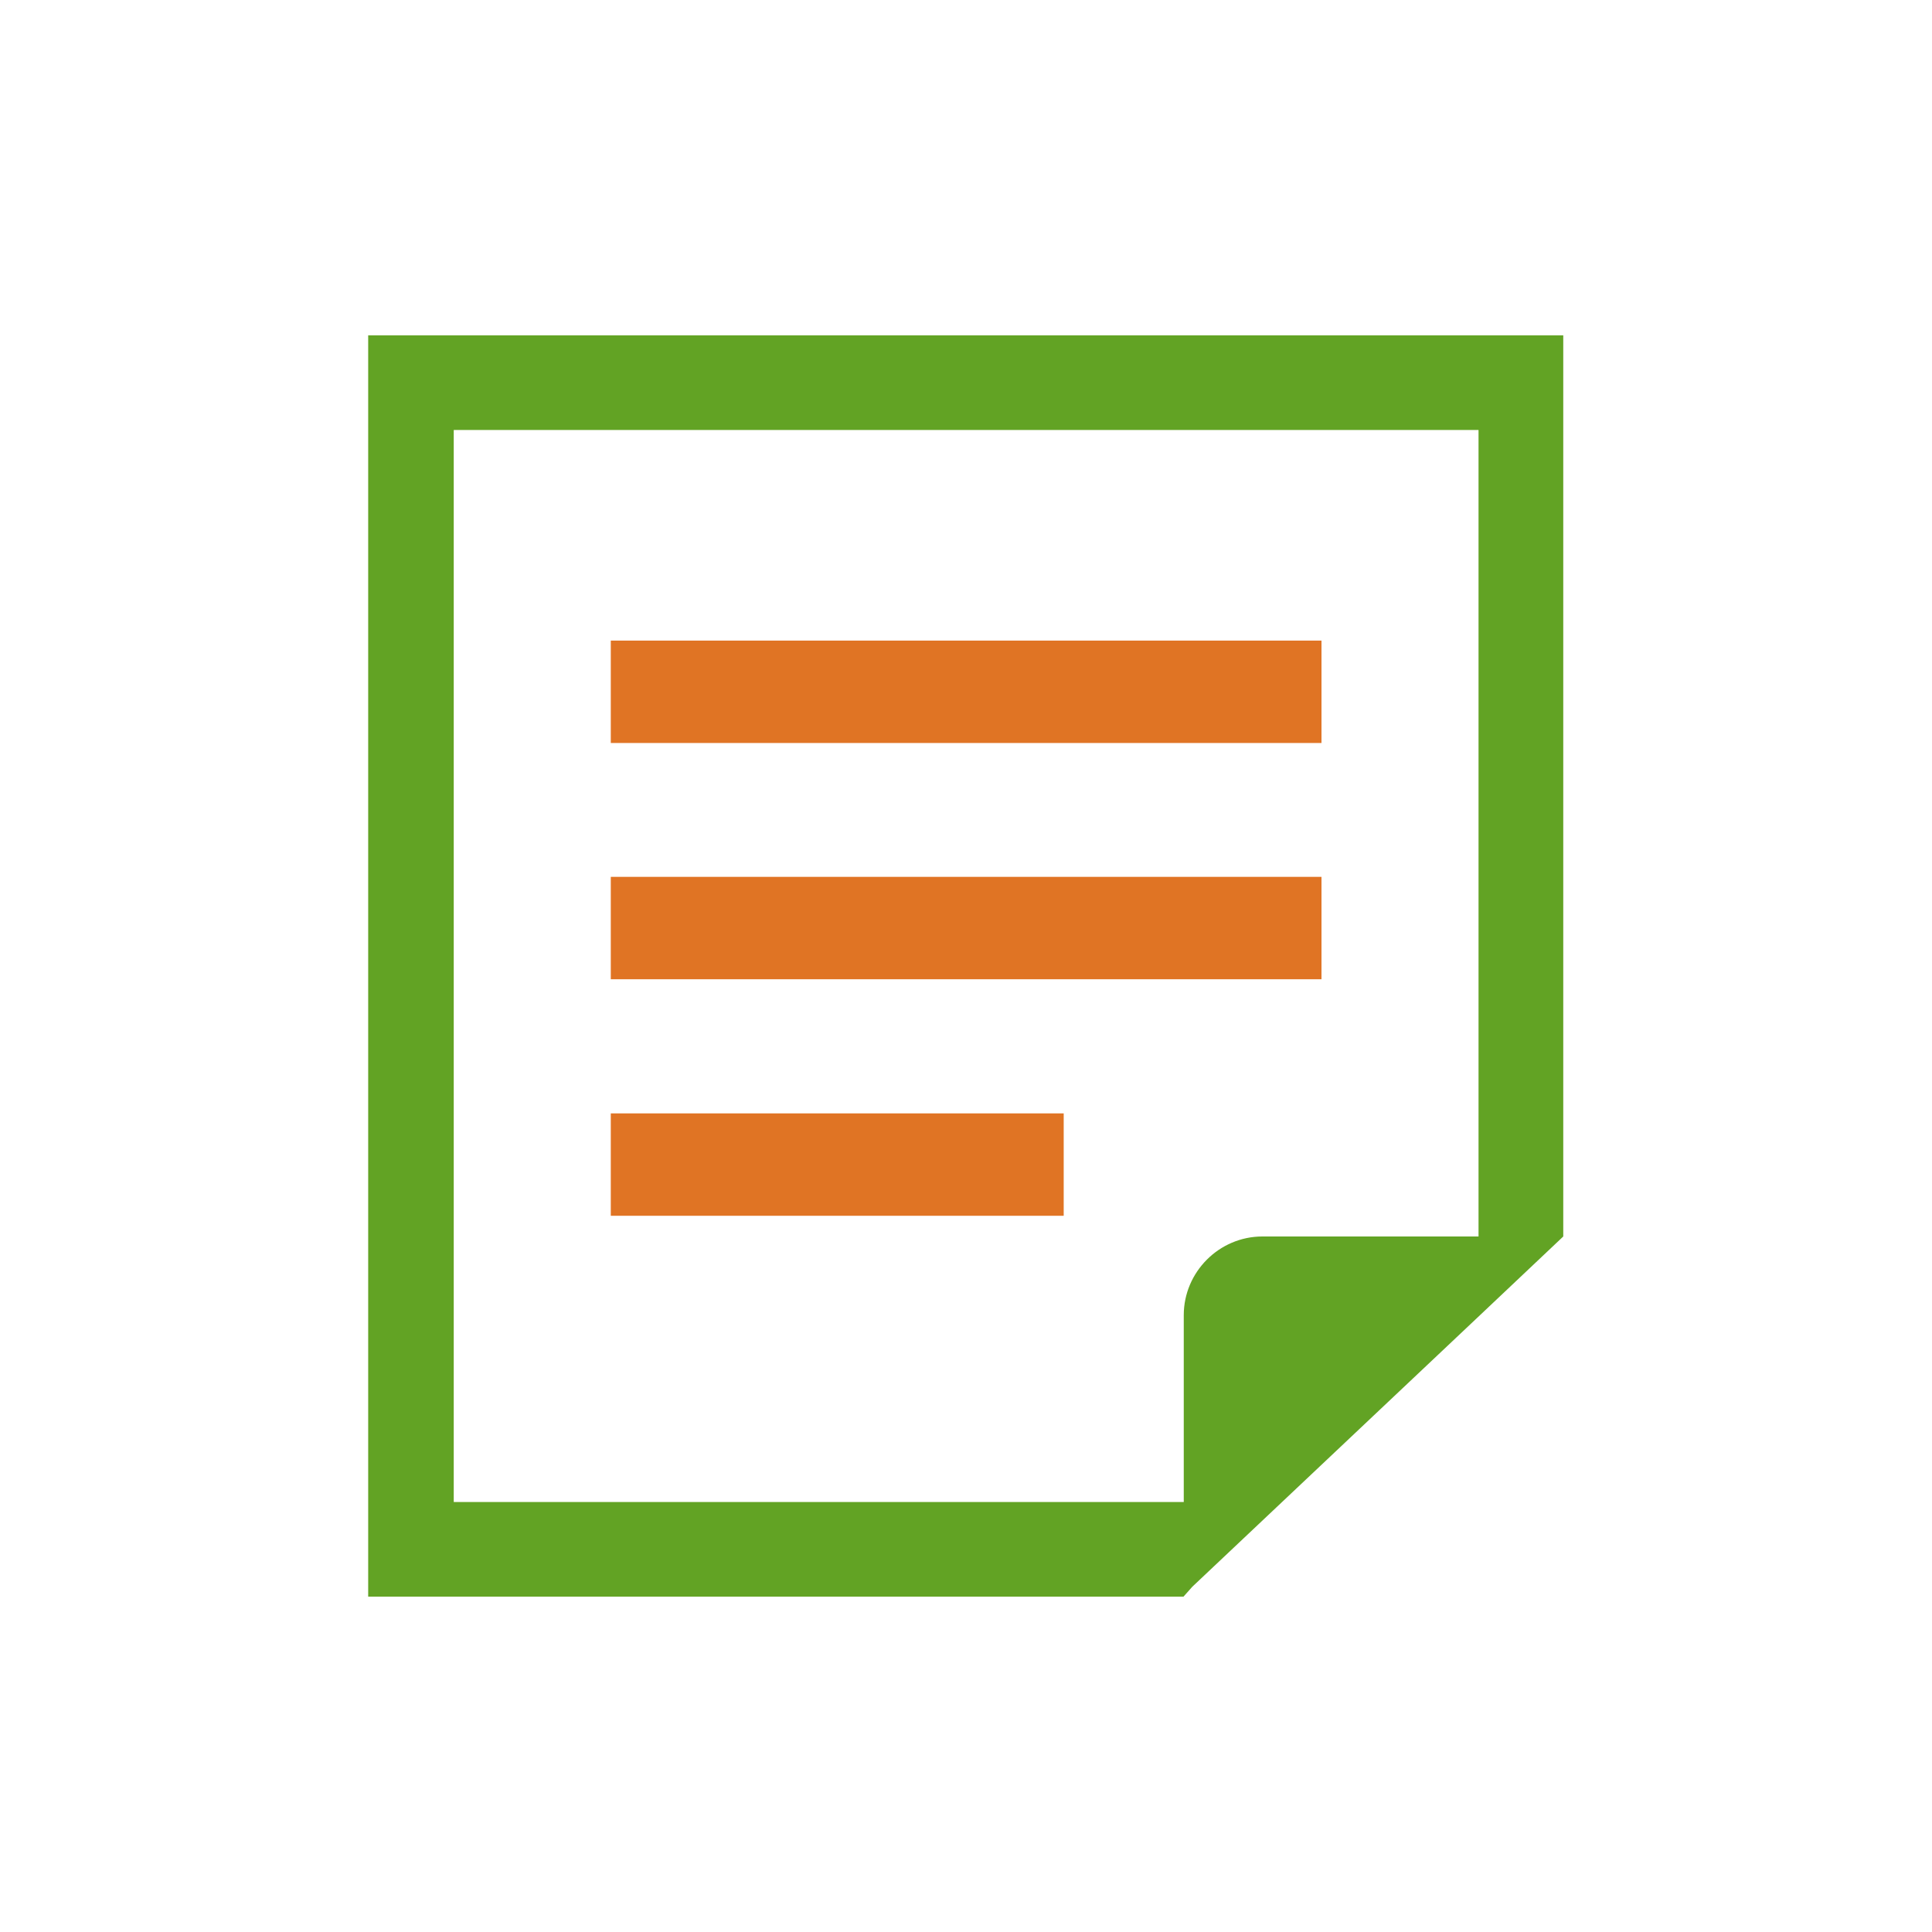 <?xml version="1.0" encoding="UTF-8"?><svg id="_レイヤー_2" xmlns="http://www.w3.org/2000/svg" width="70" height="70" viewBox="0 0 70 70"><defs><style>.cls-1{fill:#e07424;}.cls-2{fill:none;}.cls-3{fill:#62a324;}</style></defs><g id="_コンテンツ"><rect class="cls-1" x="22.13" y="23.21" width="25.75" height="3.71"/><rect class="cls-1" x="22.13" y="31.77" width="25.75" height="3.71"/><rect class="cls-1" x="22.13" y="40.34" width="16.41" height="3.71"/><path class="cls-3" d="M13.34,12.15v45.7h29.54l.32-.36,10.35-9.77,3.09-2.92V12.15H13.34ZM53.56,44.8h-7.82c-1.57,0-2.85,1.29-2.85,2.85v6.77h-26.45V15.58h37.13v29.22Z"/><rect class="cls-2" width="70" height="70"/></g></svg>